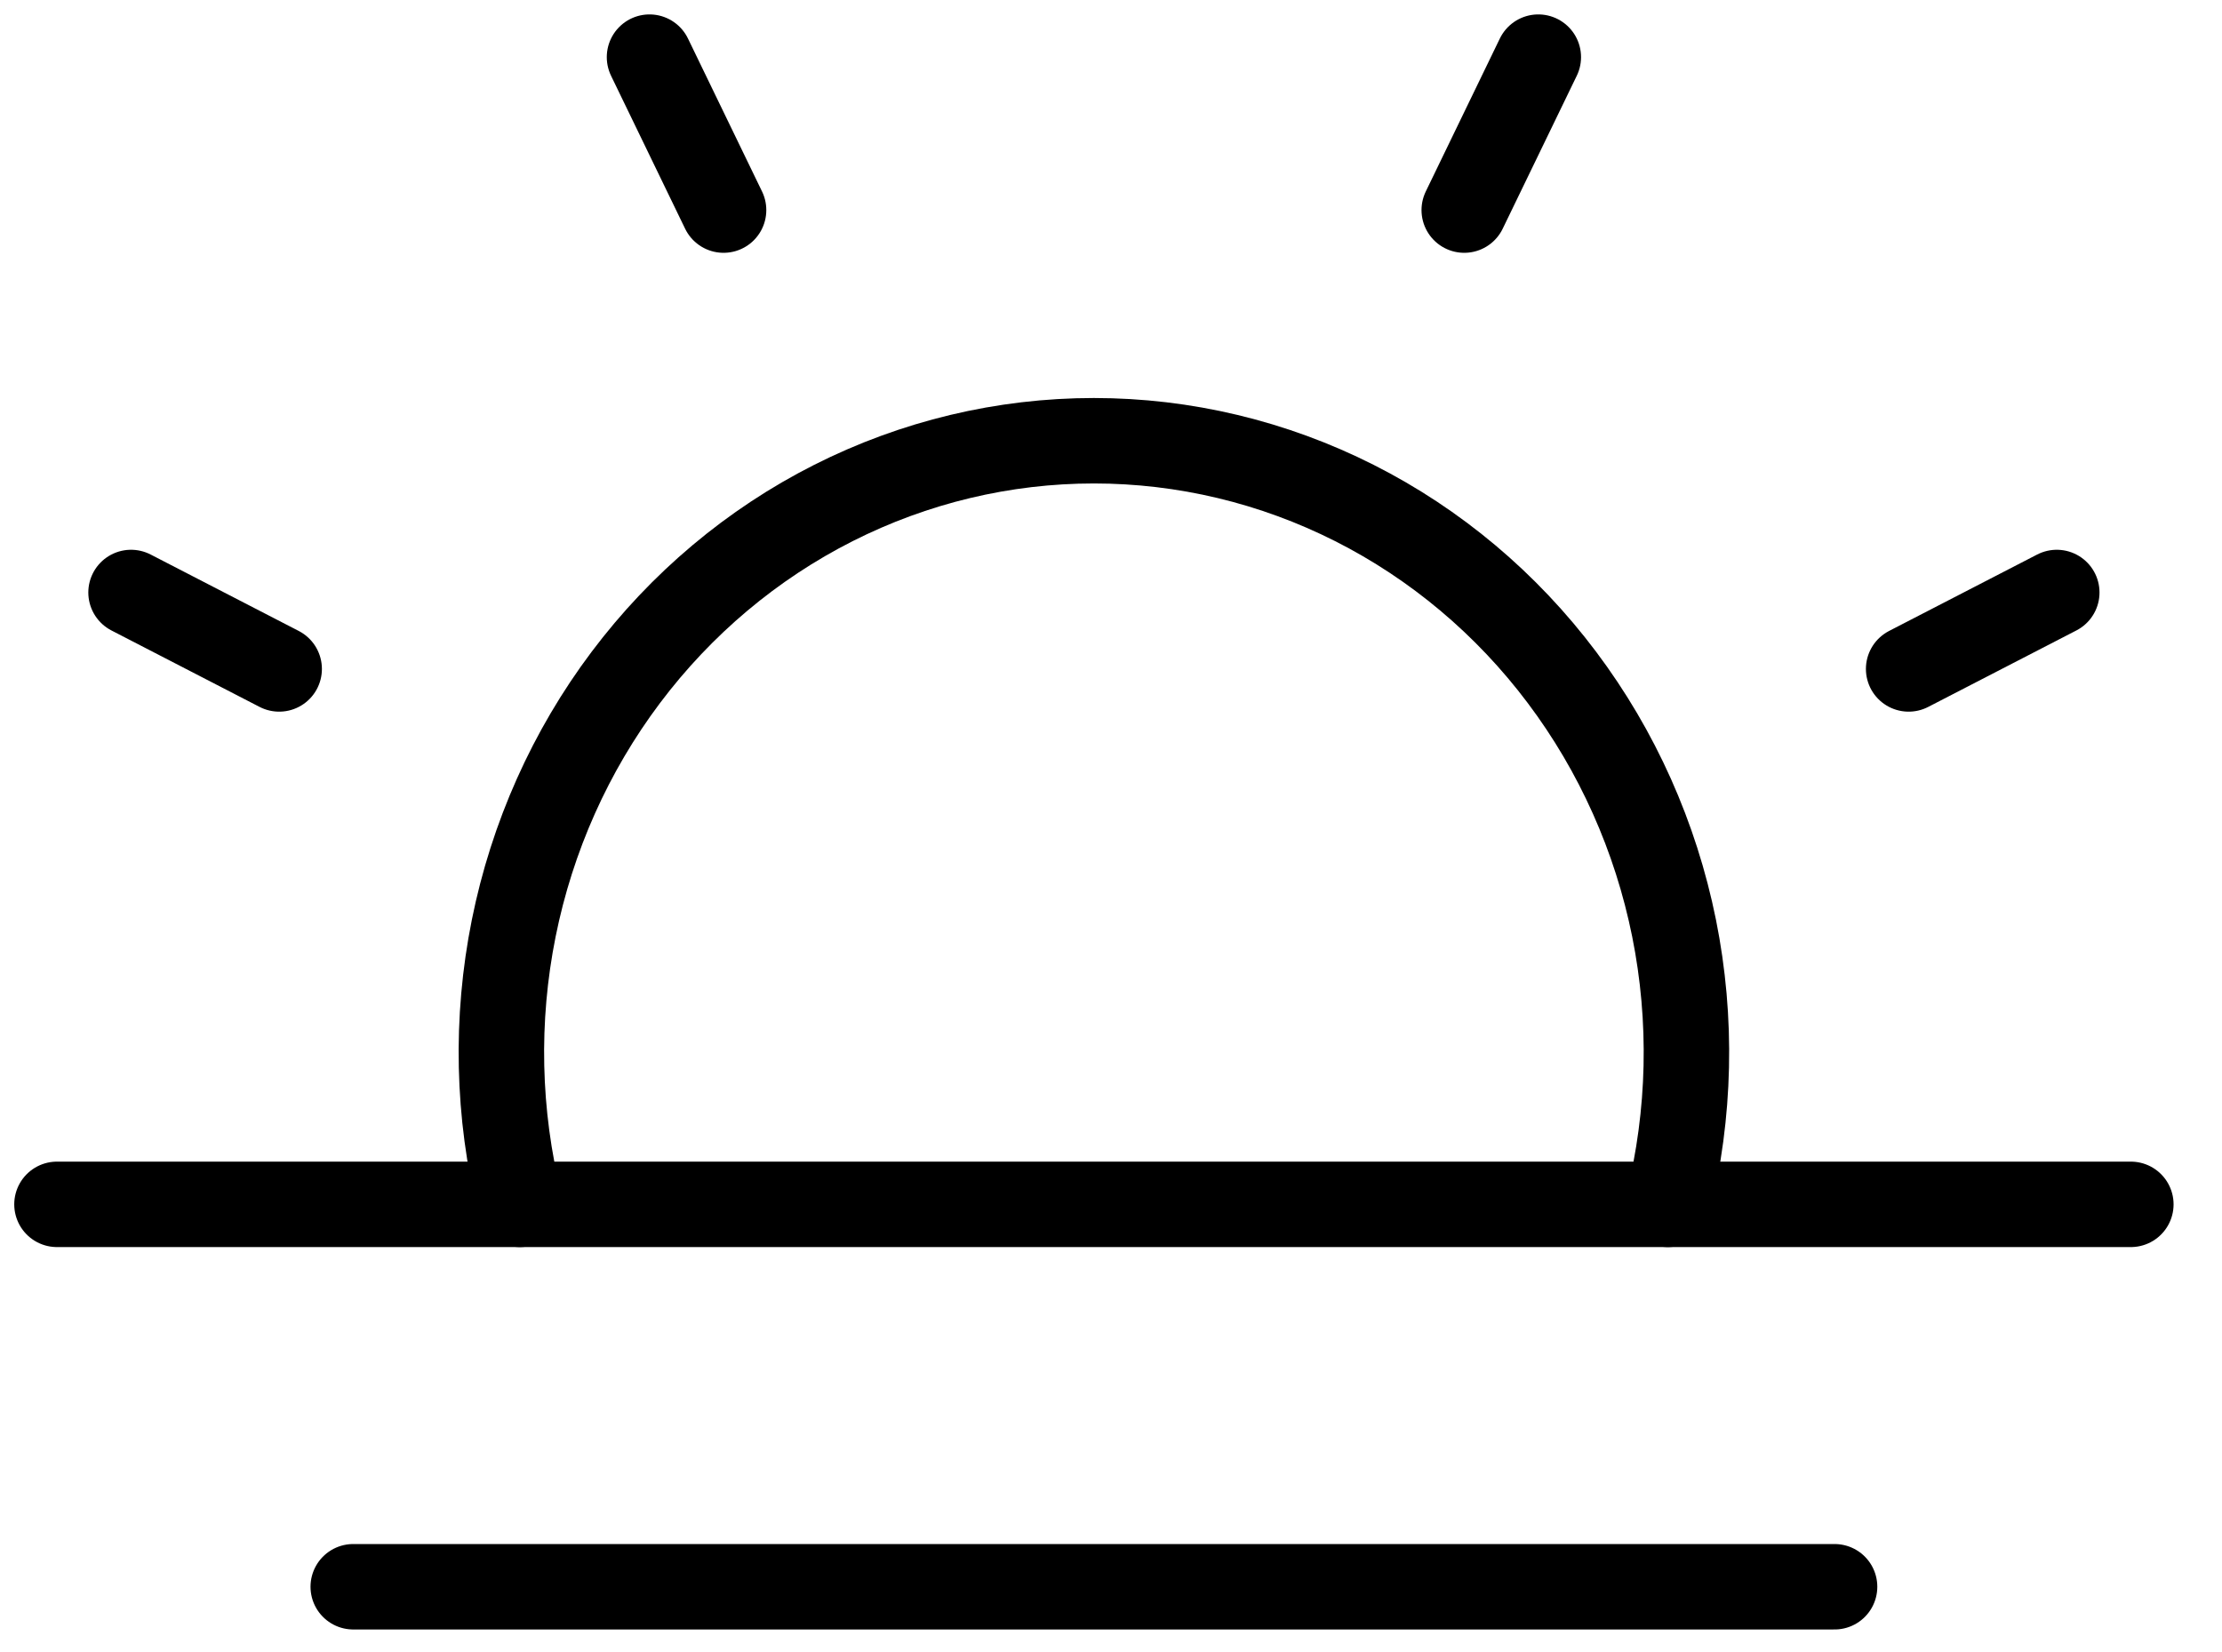 <?xml version="1.0" encoding="UTF-8"?> <svg xmlns="http://www.w3.org/2000/svg" width="39" height="29" viewBox="0 0 39 29" fill="none"><path d="M37.4 21.142H1" stroke="black" stroke-width="1.5" stroke-linecap="round" stroke-linejoin="round"></path><path d="M32.2 27.855H6.2" stroke="black" stroke-width="1.5" stroke-linecap="round" stroke-linejoin="round"></path><path d="M9.125 21.142C8.732 19.555 8.695 17.897 9.017 16.294C9.339 14.691 10.012 13.185 10.984 11.892C11.957 10.598 13.202 9.551 14.626 8.831C16.05 8.111 17.614 7.737 19.2 7.737C20.785 7.737 22.35 8.111 23.774 8.831C25.198 9.551 26.443 10.598 27.415 11.892C28.387 13.185 29.06 14.691 29.383 16.294C29.705 17.897 29.668 19.555 29.275 21.142" stroke="black" stroke-width="1.5" stroke-linecap="round" stroke-linejoin="round"></path><path d="M11.4 1.003L12.7 3.688" stroke="black" stroke-width="1.5" stroke-linecap="round" stroke-linejoin="round"></path><path d="M2.3 10.401L4.9 11.743" stroke="black" stroke-width="1.5" stroke-linecap="round" stroke-linejoin="round"></path><path d="M36.1 10.401L33.5 11.743" stroke="black" stroke-width="1.5" stroke-linecap="round" stroke-linejoin="round"></path><path d="M27 1.003L25.7 3.688" stroke="black" stroke-width="1.5" stroke-linecap="round" stroke-linejoin="round"></path></svg> 